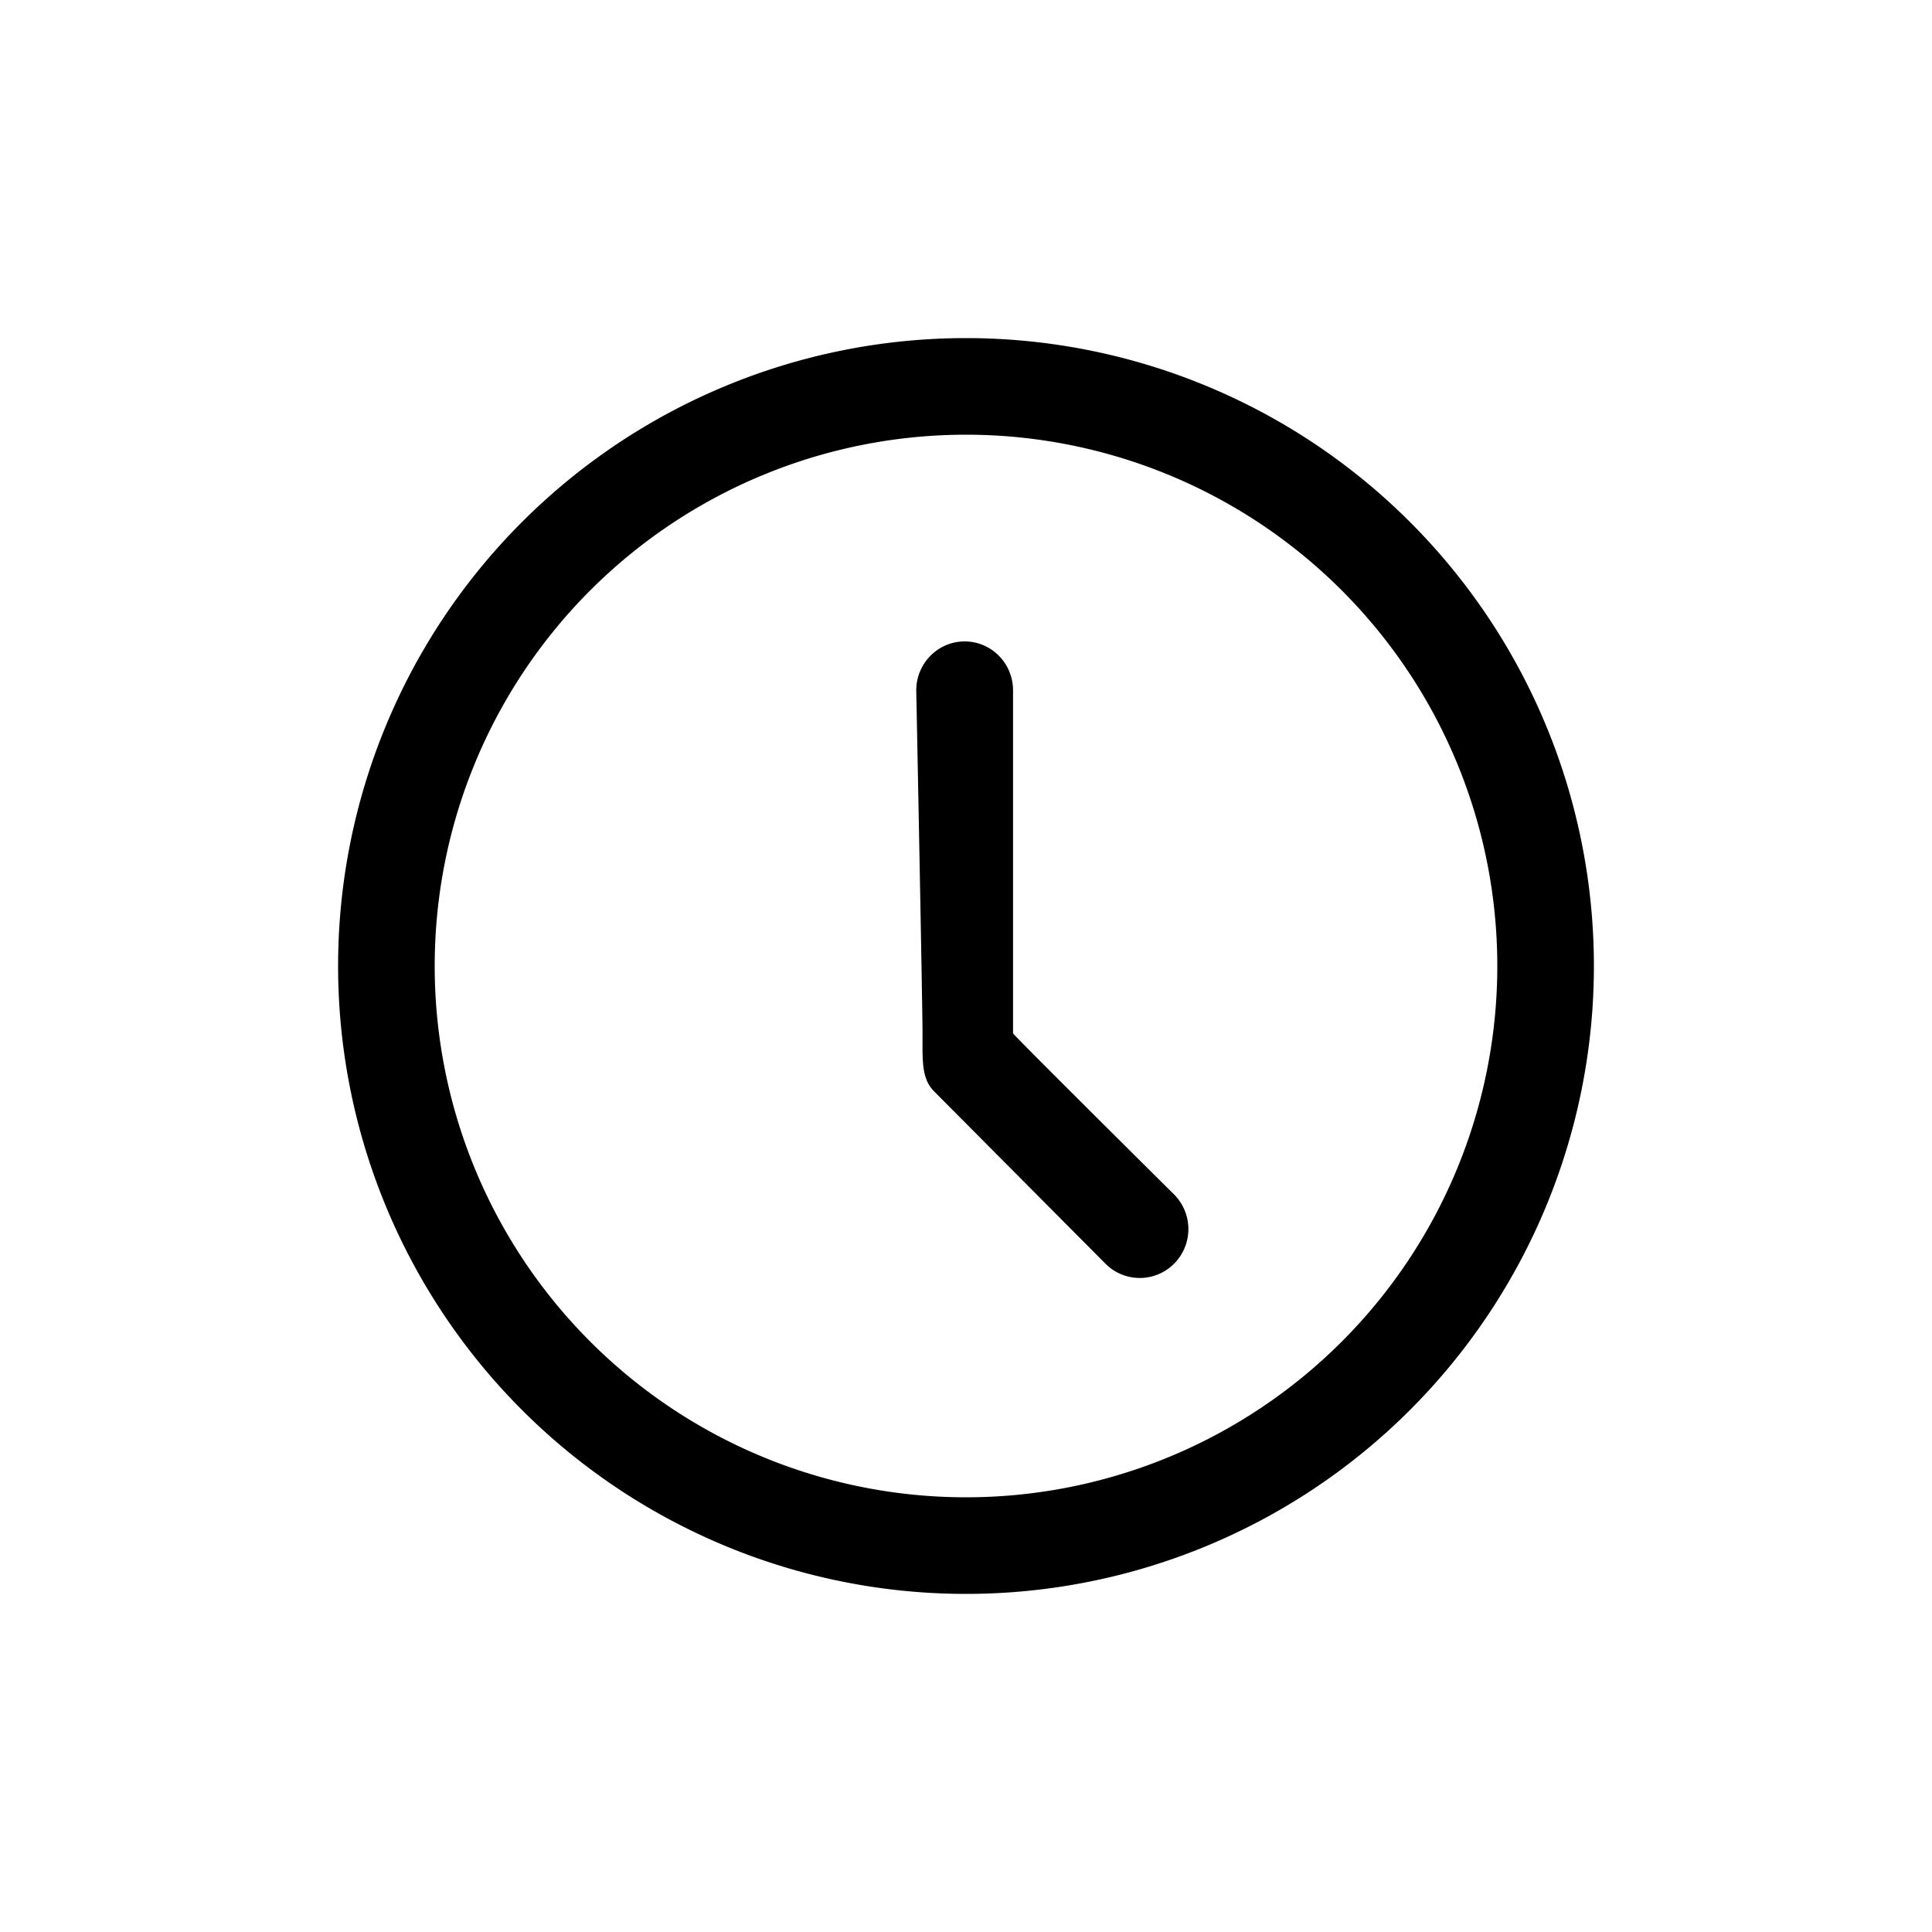 <?xml version="1.0" standalone="no"?><!DOCTYPE svg PUBLIC "-//W3C//DTD SVG 1.1//EN" "http://www.w3.org/Graphics/SVG/1.1/DTD/svg11.dtd"><svg t="1663155853307" class="icon" viewBox="0 0 1024 1024" version="1.1" xmlns="http://www.w3.org/2000/svg" p-id="16670" xmlns:xlink="http://www.w3.org/1999/xlink" width="200" height="200"><path d="M512 179.2a332.8 332.8 0 1 1 0 665.6 332.8 332.8 0 0 1 0-665.6z m0 51.2a281.6 281.6 0 1 0 0 563.2 281.6 281.6 0 0 0 0-563.2z" p-id="16671"></path><path d="M622.285 669.798a25.651 25.651 0 0 1-36.352 0L495.104 578.458c-6.758-6.81-6.144-16.282-6.144-30.72 0-14.49-3.328-181.811-3.328-181.811 0-14.336 11.52-25.958 25.651-25.958 14.182 0 25.651 11.622 25.651 25.958v181.76c0 0.768 85.504 85.555 85.504 85.555a26.01 26.01 0 0 1-0.154 36.557z" p-id="16672"></path></svg>